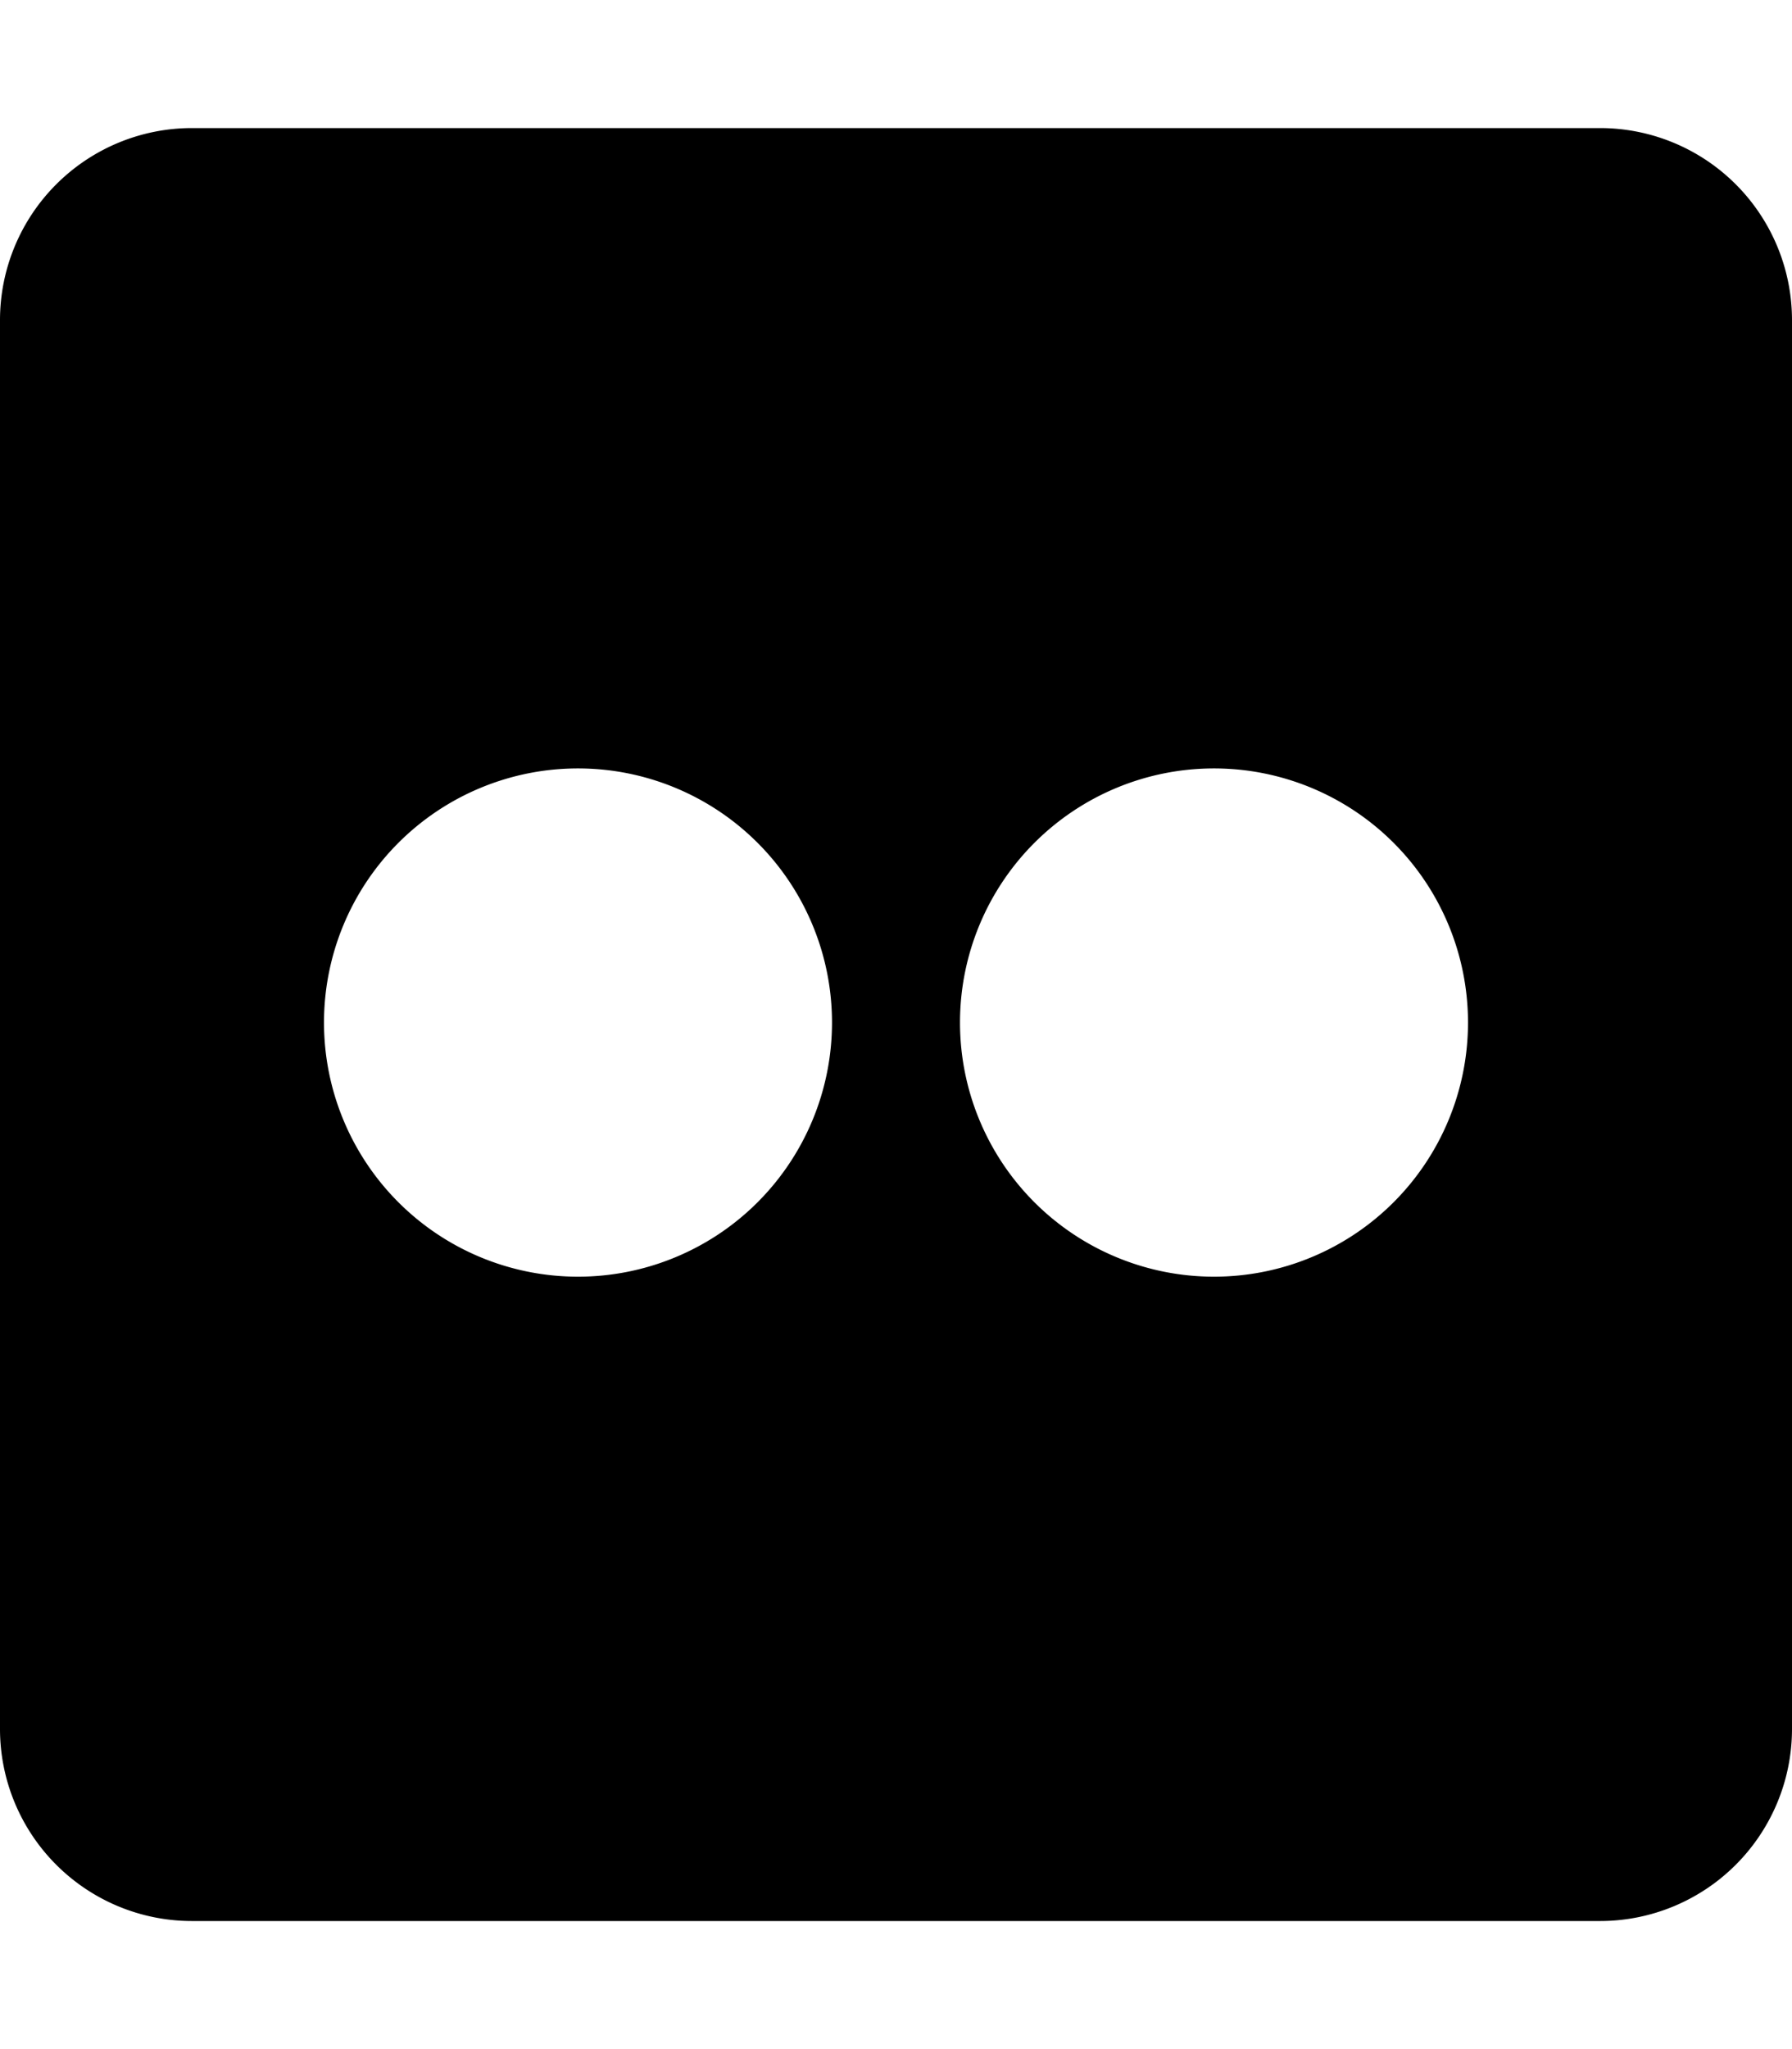 <svg xmlns="http://www.w3.org/2000/svg" viewBox="0 0 448 512"><!--! Font Awesome Free 6.4.2 by @fontawesome - https://fontawesome.com License - https://fontawesome.com/license/free (Icons: CC BY 4.0, Fonts: SIL OFL 1.1, Code: MIT License) Copyright 2023 Fonticons, Inc.--><path d="M400 32H48A48 48 0 0 0 0 80v352a48 48 0 0 0 48 48h352a48 48 0 0 0 48-48V80a48 48 0 0 0-48-48zM144.5 319a63.5 63.5 0 1 1 0-127 63.5 63.5 0 0 1 0 127zm159 0a63.5 63.5 0 1 1 0-127 63.5 63.5 0 0 1 0 127z"/></svg>